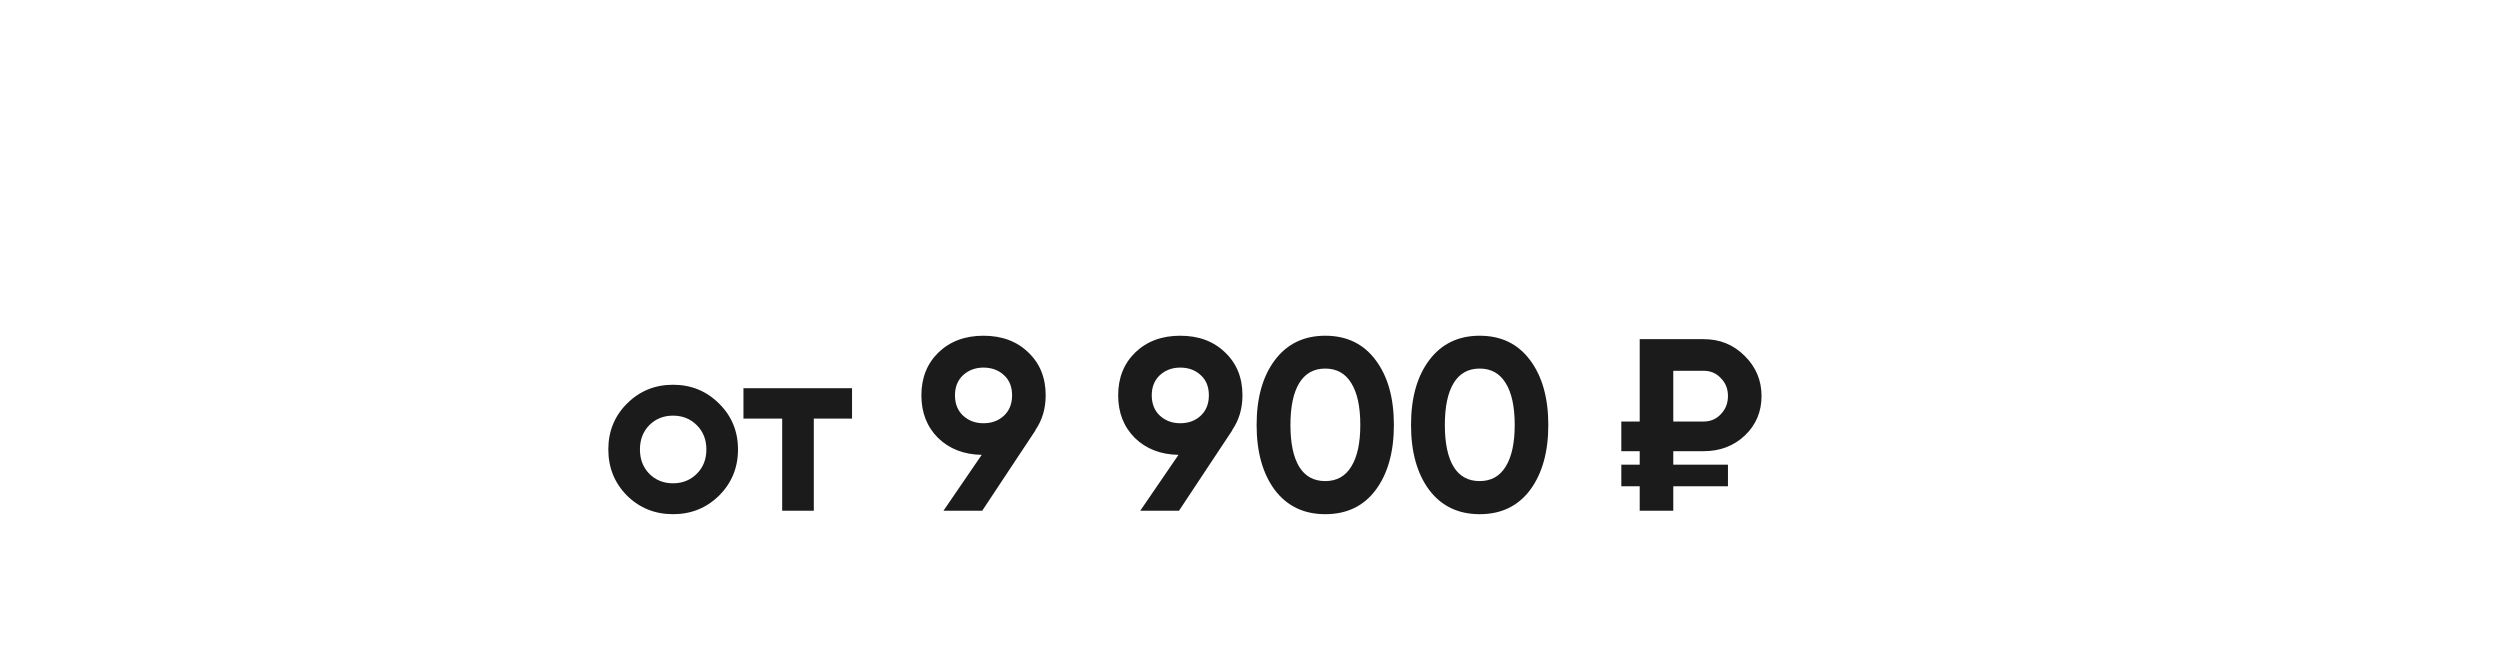 <?xml version="1.0" encoding="UTF-8"?> <svg xmlns="http://www.w3.org/2000/svg" width="372" height="100" viewBox="0 0 372 100" fill="none"> <g filter="url(#filter0_b_95_2)"> <rect x="11" width="361" height="100" rx="10" fill="white" fill-opacity="0.4"></rect> </g> <path d="M107.006 73.738C105.133 75.587 102.847 76.511 100.148 76.511C97.449 76.511 95.163 75.587 93.29 73.738C91.442 71.866 90.518 69.58 90.518 66.881C90.518 64.182 91.442 61.908 93.29 60.06C95.163 58.187 97.449 57.251 100.148 57.251C102.847 57.251 105.133 58.187 107.006 60.06C108.878 61.908 109.814 64.182 109.814 66.881C109.814 69.58 108.878 71.866 107.006 73.738ZM96.61 70.492C97.558 71.44 98.738 71.915 100.148 71.915C101.558 71.915 102.738 71.44 103.686 70.492C104.635 69.544 105.109 68.34 105.109 66.881C105.109 65.422 104.635 64.218 103.686 63.27C102.738 62.321 101.558 61.847 100.148 61.847C98.738 61.847 97.558 62.321 96.61 63.27C95.686 64.218 95.224 65.422 95.224 66.881C95.224 68.34 95.686 69.544 96.61 70.492ZM126.784 57.762V62.285H121.094V76H116.388V62.285H110.625V57.762H126.784ZM155.597 58.819C155.597 60.789 155.086 62.516 154.065 63.999H154.101L146.149 76H140.386L146.076 67.683C143.426 67.635 141.261 66.796 139.583 65.166C137.93 63.513 137.103 61.397 137.103 58.819C137.103 56.218 137.954 54.09 139.656 52.436C141.383 50.782 143.608 49.956 146.331 49.956C149.079 49.956 151.304 50.782 153.007 52.436C154.733 54.065 155.597 56.193 155.597 58.819ZM142.1 58.819C142.1 60.084 142.501 61.093 143.304 61.847C144.131 62.601 145.14 62.978 146.331 62.978C147.572 62.978 148.593 62.601 149.396 61.847C150.198 61.093 150.599 60.084 150.599 58.819C150.599 57.555 150.198 56.558 149.396 55.828C148.593 55.075 147.572 54.698 146.331 54.698C145.14 54.698 144.131 55.075 143.304 55.828C142.501 56.582 142.1 57.579 142.1 58.819ZM184.878 58.819C184.878 60.789 184.367 62.516 183.346 63.999H183.382L175.43 76H169.667L175.357 67.683C172.707 67.635 170.542 66.796 168.864 65.166C167.211 63.513 166.384 61.397 166.384 58.819C166.384 56.218 167.235 54.09 168.937 52.436C170.664 50.782 172.889 49.956 175.613 49.956C178.36 49.956 180.586 50.782 182.288 52.436C184.014 54.065 184.878 56.193 184.878 58.819ZM171.381 58.819C171.381 60.084 171.783 61.093 172.585 61.847C173.412 62.601 174.421 62.978 175.613 62.978C176.853 62.978 177.874 62.601 178.677 61.847C179.479 61.093 179.88 60.084 179.88 58.819C179.88 57.555 179.479 56.558 178.677 55.828C177.874 55.075 176.853 54.698 175.613 54.698C174.421 54.698 173.412 55.075 172.585 55.828C171.783 56.582 171.381 57.579 171.381 58.819ZM197.197 76.511C194.011 76.511 191.507 75.307 189.683 72.9C187.883 70.468 186.984 67.246 186.984 63.233C186.984 59.221 187.883 56.011 189.683 53.603C191.507 51.172 194.011 49.956 197.197 49.956C200.407 49.956 202.912 51.172 204.711 53.603C206.511 56.011 207.411 59.221 207.411 63.233C207.411 67.246 206.511 70.468 204.711 72.9C202.912 75.307 200.407 76.511 197.197 76.511ZM193.331 69.471C194.206 70.881 195.495 71.586 197.197 71.586C198.899 71.586 200.188 70.869 201.064 69.434C201.963 67.999 202.413 65.932 202.413 63.233C202.413 60.51 201.963 58.43 201.064 56.996C200.188 55.561 198.899 54.843 197.197 54.843C195.495 54.843 194.206 55.561 193.331 56.996C192.455 58.43 192.017 60.51 192.017 63.233C192.017 65.957 192.455 68.036 193.331 69.471ZM220.173 76.511C216.987 76.511 214.483 75.307 212.659 72.9C210.859 70.468 209.96 67.246 209.96 63.233C209.96 59.221 210.859 56.011 212.659 53.603C214.483 51.172 216.987 49.956 220.173 49.956C223.383 49.956 225.888 51.172 227.687 53.603C229.487 56.011 230.387 59.221 230.387 63.233C230.387 67.246 229.487 70.468 227.687 72.9C225.888 75.307 223.383 76.511 220.173 76.511ZM216.307 69.471C217.182 70.881 218.471 71.586 220.173 71.586C221.875 71.586 223.164 70.869 224.04 69.434C224.939 67.999 225.389 65.932 225.389 63.233C225.389 60.51 224.939 58.43 224.04 56.996C223.164 55.561 221.875 54.843 220.173 54.843C218.471 54.843 217.182 55.561 216.307 56.996C215.431 58.43 214.993 60.51 214.993 63.233C214.993 65.957 215.431 68.036 216.307 69.471ZM253.509 67.136H248.985V69.142H257.12V72.352H248.985V76H243.988V72.352H241.252V69.142H243.988V67.136H241.252V62.722H243.988V50.466H253.509C255.916 50.466 257.947 51.293 259.6 52.947C261.278 54.6 262.117 56.594 262.117 58.929C262.117 61.263 261.29 63.221 259.637 64.802C257.983 66.358 255.94 67.136 253.509 67.136ZM248.985 55.172V62.722H253.509C254.53 62.722 255.381 62.358 256.062 61.628C256.767 60.899 257.12 59.999 257.12 58.929C257.12 57.859 256.767 56.971 256.062 56.266C255.381 55.537 254.53 55.172 253.509 55.172H248.985Z" fill="#1B1B1B"></path> <defs> <filter id="filter0_b_95_2" x="1" y="-10" width="381" height="120" filterUnits="userSpaceOnUse" color-interpolation-filters="sRGB"> <feFlood flood-opacity="0" result="BackgroundImageFix"></feFlood> <feGaussianBlur in="BackgroundImageFix" stdDeviation="5"></feGaussianBlur> <feComposite in2="SourceAlpha" operator="in" result="effect1_backgroundBlur_95_2"></feComposite> <feBlend mode="normal" in="SourceGraphic" in2="effect1_backgroundBlur_95_2" result="shape"></feBlend> </filter> </defs> </svg> 